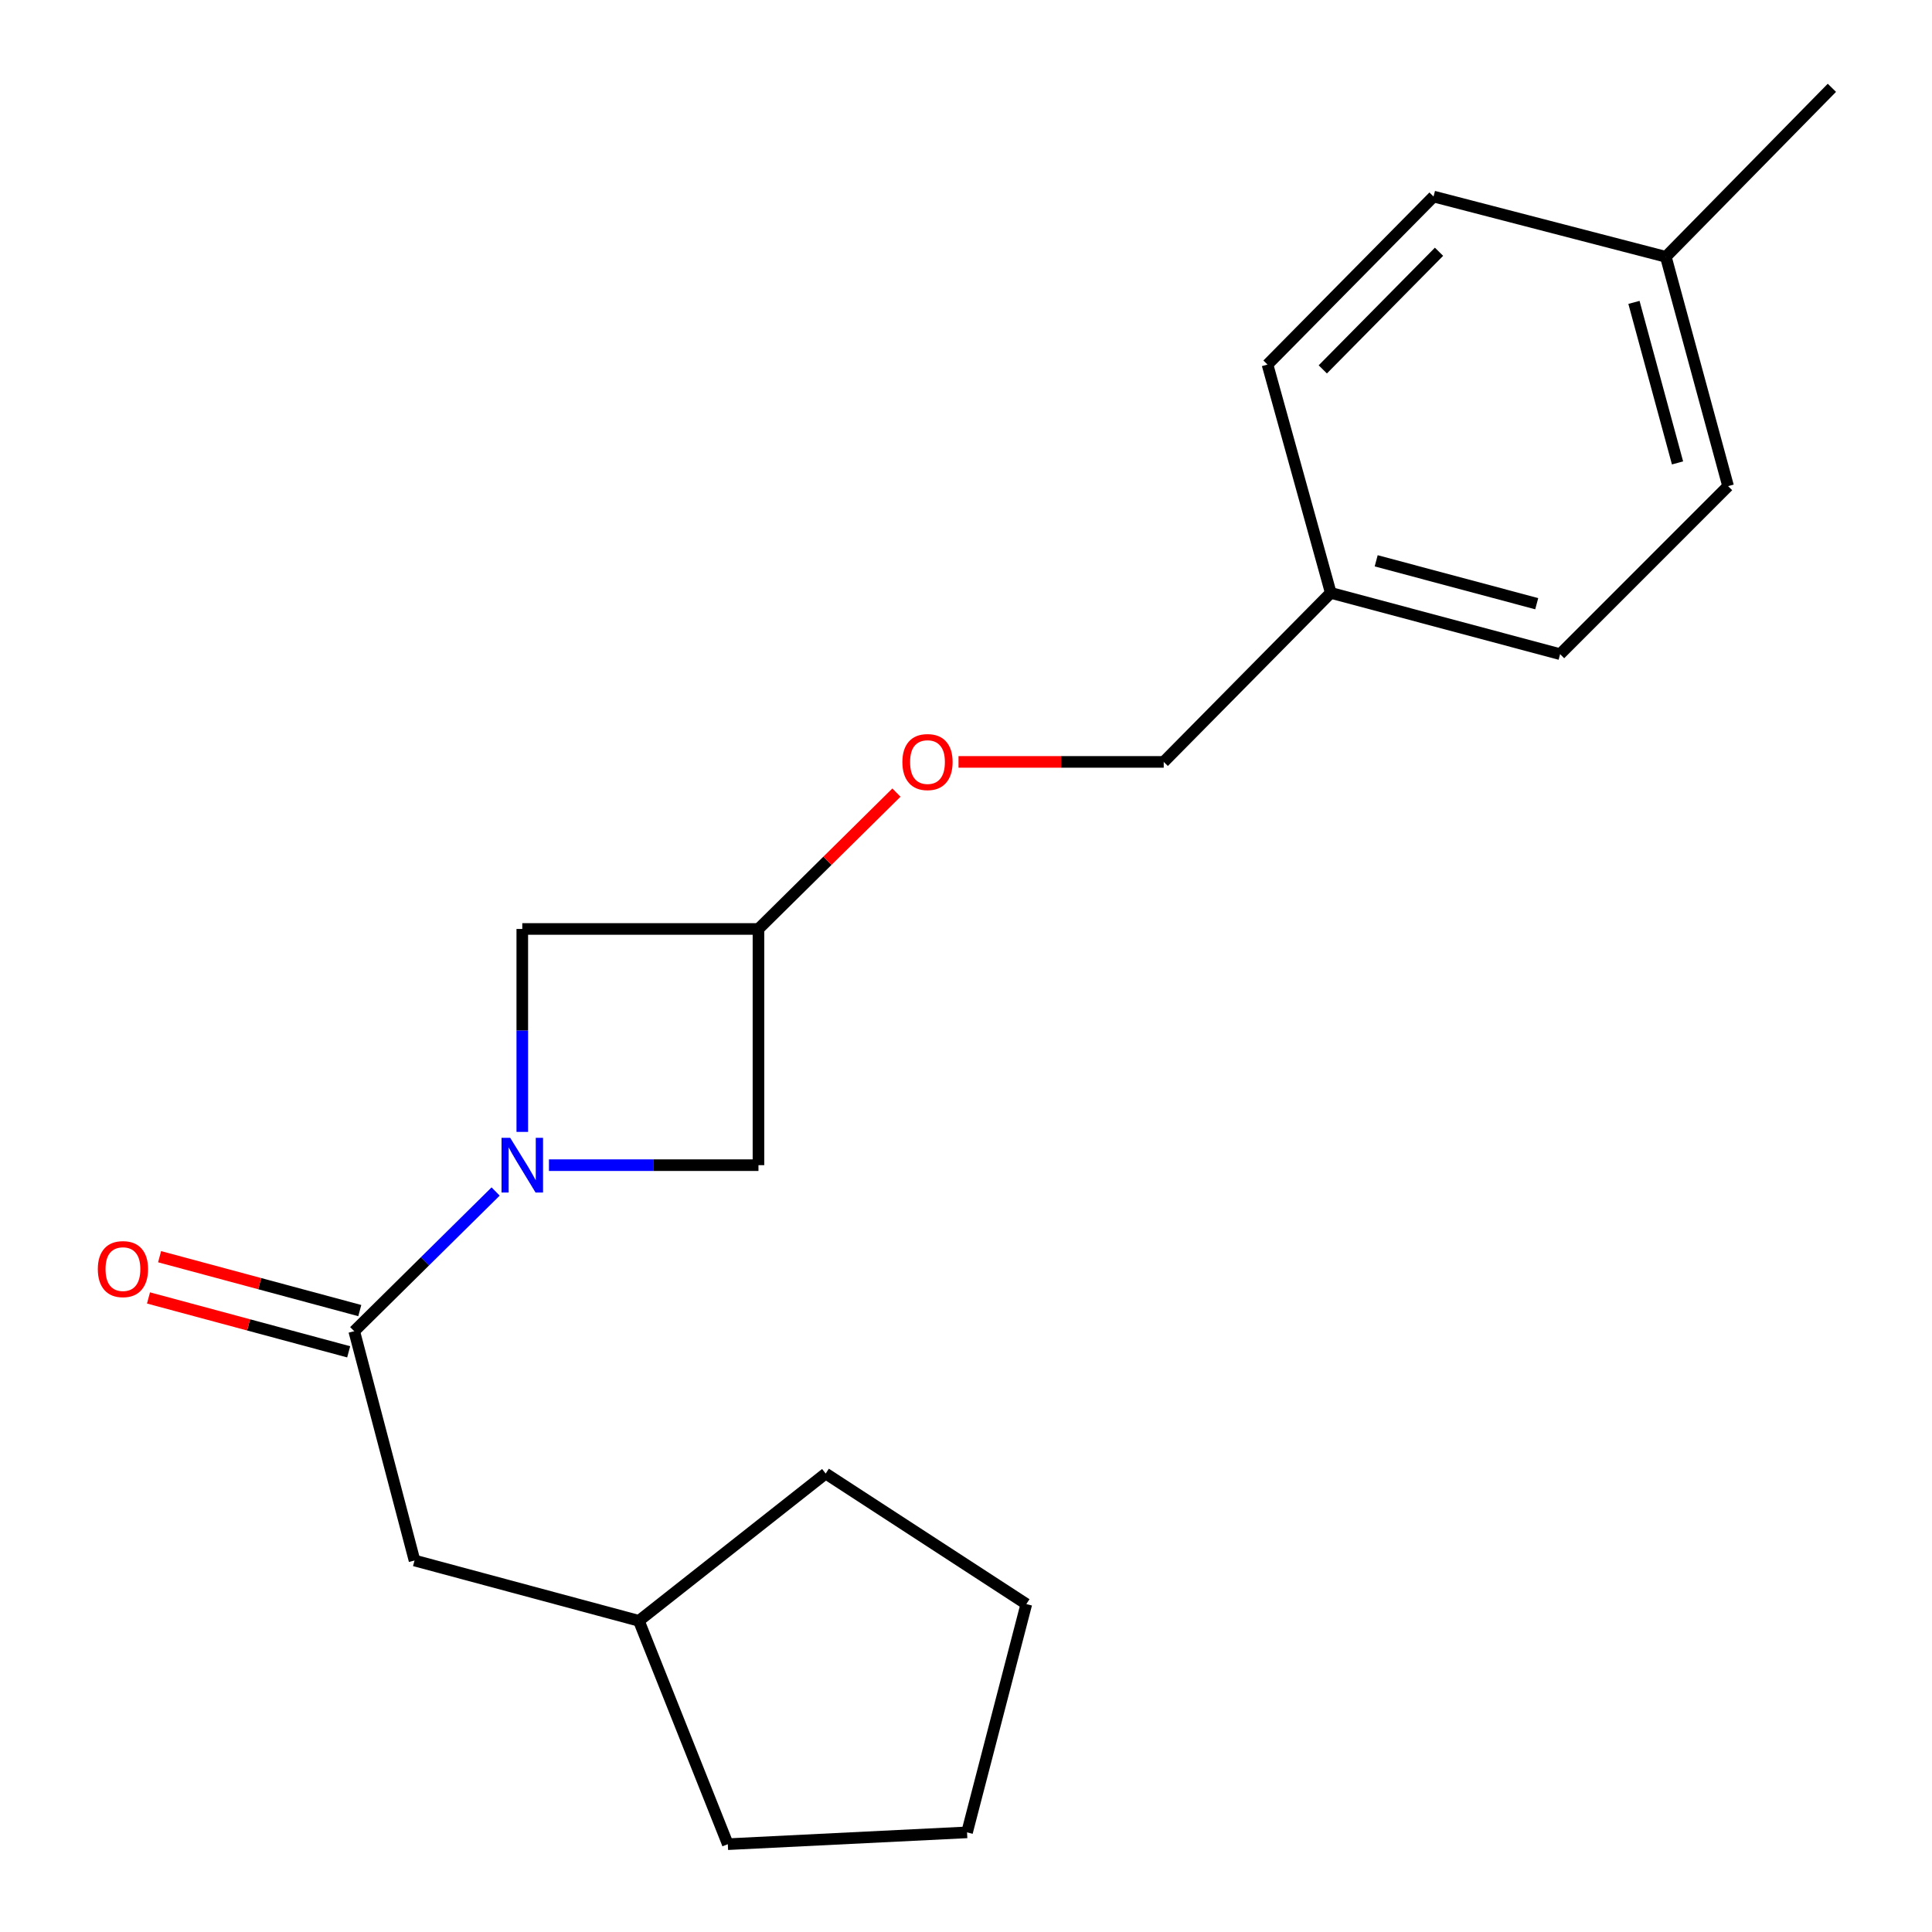 <?xml version='1.0' encoding='iso-8859-1'?>
<svg version='1.1' baseProfile='full'
              xmlns='http://www.w3.org/2000/svg'
                      xmlns:rdkit='http://www.rdkit.org/xml'
                      xmlns:xlink='http://www.w3.org/1999/xlink'
                  xml:space='preserve'
width='1000px' height='1000px' viewBox='0 0 1000 1000'>
<!-- END OF HEADER -->
<rect style='opacity:1.0;fill:#FFFFFF;stroke:none' width='1000' height='1000' x='0' y='0'> </rect>
<path class='bond-0' d='M 256.537,616.718 L 219.943,652.874' style='fill:none;fill-rule:evenodd;stroke:#0000FF;stroke-width:6px;stroke-linecap:butt;stroke-linejoin:miter;stroke-opacity:1' />
<path class='bond-0' d='M 219.943,652.874 L 183.348,689.03' style='fill:none;fill-rule:evenodd;stroke:#000000;stroke-width:6px;stroke-linecap:butt;stroke-linejoin:miter;stroke-opacity:1' />
<path class='bond-1' d='M 270.334,585.871 L 270.334,533.35' style='fill:none;fill-rule:evenodd;stroke:#0000FF;stroke-width:6px;stroke-linecap:butt;stroke-linejoin:miter;stroke-opacity:1' />
<path class='bond-1' d='M 270.334,533.35 L 270.334,480.829' style='fill:none;fill-rule:evenodd;stroke:#000000;stroke-width:6px;stroke-linecap:butt;stroke-linejoin:miter;stroke-opacity:1' />
<path class='bond-2' d='M 284.131,603.087 L 338.355,603.087' style='fill:none;fill-rule:evenodd;stroke:#0000FF;stroke-width:6px;stroke-linecap:butt;stroke-linejoin:miter;stroke-opacity:1' />
<path class='bond-2' d='M 338.355,603.087 L 392.58,603.087' style='fill:none;fill-rule:evenodd;stroke:#000000;stroke-width:6px;stroke-linecap:butt;stroke-linejoin:miter;stroke-opacity:1' />
<path class='bond-4' d='M 183.348,689.03 L 214.554,807.713' style='fill:none;fill-rule:evenodd;stroke:#000000;stroke-width:6px;stroke-linecap:butt;stroke-linejoin:miter;stroke-opacity:1' />
<path class='bond-5' d='M 186.221,678.357 L 134.413,664.411' style='fill:none;fill-rule:evenodd;stroke:#000000;stroke-width:6px;stroke-linecap:butt;stroke-linejoin:miter;stroke-opacity:1' />
<path class='bond-5' d='M 134.413,664.411 L 82.605,650.465' style='fill:none;fill-rule:evenodd;stroke:#FF0000;stroke-width:6px;stroke-linecap:butt;stroke-linejoin:miter;stroke-opacity:1' />
<path class='bond-5' d='M 180.475,699.703 L 128.667,685.757' style='fill:none;fill-rule:evenodd;stroke:#000000;stroke-width:6px;stroke-linecap:butt;stroke-linejoin:miter;stroke-opacity:1' />
<path class='bond-5' d='M 128.667,685.757 L 76.859,671.811' style='fill:none;fill-rule:evenodd;stroke:#FF0000;stroke-width:6px;stroke-linecap:butt;stroke-linejoin:miter;stroke-opacity:1' />
<path class='bond-20' d='M 270.334,480.829 L 392.58,480.829' style='fill:none;fill-rule:evenodd;stroke:#000000;stroke-width:6px;stroke-linecap:butt;stroke-linejoin:miter;stroke-opacity:1' />
<path class='bond-3' d='M 392.58,603.087 L 392.58,480.829' style='fill:none;fill-rule:evenodd;stroke:#000000;stroke-width:6px;stroke-linecap:butt;stroke-linejoin:miter;stroke-opacity:1' />
<path class='bond-6' d='M 392.58,480.829 L 428.287,445.538' style='fill:none;fill-rule:evenodd;stroke:#000000;stroke-width:6px;stroke-linecap:butt;stroke-linejoin:miter;stroke-opacity:1' />
<path class='bond-6' d='M 428.287,445.538 L 463.995,410.247' style='fill:none;fill-rule:evenodd;stroke:#FF0000;stroke-width:6px;stroke-linecap:butt;stroke-linejoin:miter;stroke-opacity:1' />
<path class='bond-14' d='M 214.554,807.713 L 330.683,838.932' style='fill:none;fill-rule:evenodd;stroke:#000000;stroke-width:6px;stroke-linecap:butt;stroke-linejoin:miter;stroke-opacity:1' />
<path class='bond-8' d='M 496.127,394.359 L 549.233,394.359' style='fill:none;fill-rule:evenodd;stroke:#FF0000;stroke-width:6px;stroke-linecap:butt;stroke-linejoin:miter;stroke-opacity:1' />
<path class='bond-8' d='M 549.233,394.359 L 602.34,394.359' style='fill:none;fill-rule:evenodd;stroke:#000000;stroke-width:6px;stroke-linecap:butt;stroke-linejoin:miter;stroke-opacity:1' />
<path class='bond-7' d='M 688.798,306.869 L 602.34,394.359' style='fill:none;fill-rule:evenodd;stroke:#000000;stroke-width:6px;stroke-linecap:butt;stroke-linejoin:miter;stroke-opacity:1' />
<path class='bond-10' d='M 688.798,306.869 L 656.057,188.7' style='fill:none;fill-rule:evenodd;stroke:#000000;stroke-width:6px;stroke-linecap:butt;stroke-linejoin:miter;stroke-opacity:1' />
<path class='bond-11' d='M 688.798,306.869 L 807.507,338.59' style='fill:none;fill-rule:evenodd;stroke:#000000;stroke-width:6px;stroke-linecap:butt;stroke-linejoin:miter;stroke-opacity:1' />
<path class='bond-11' d='M 712.311,290.27 L 795.407,312.476' style='fill:none;fill-rule:evenodd;stroke:#000000;stroke-width:6px;stroke-linecap:butt;stroke-linejoin:miter;stroke-opacity:1' />
<path class='bond-9' d='M 862.231,132.92 L 894.456,251.616' style='fill:none;fill-rule:evenodd;stroke:#000000;stroke-width:6px;stroke-linecap:butt;stroke-linejoin:miter;stroke-opacity:1' />
<path class='bond-9' d='M 845.731,156.516 L 868.289,239.604' style='fill:none;fill-rule:evenodd;stroke:#000000;stroke-width:6px;stroke-linecap:butt;stroke-linejoin:miter;stroke-opacity:1' />
<path class='bond-15' d='M 862.231,132.92 L 948.186,45.455' style='fill:none;fill-rule:evenodd;stroke:#000000;stroke-width:6px;stroke-linecap:butt;stroke-linejoin:miter;stroke-opacity:1' />
<path class='bond-22' d='M 862.231,132.92 L 742,101.726' style='fill:none;fill-rule:evenodd;stroke:#000000;stroke-width:6px;stroke-linecap:butt;stroke-linejoin:miter;stroke-opacity:1' />
<path class='bond-13' d='M 656.057,188.7 L 742,101.726' style='fill:none;fill-rule:evenodd;stroke:#000000;stroke-width:6px;stroke-linecap:butt;stroke-linejoin:miter;stroke-opacity:1' />
<path class='bond-13' d='M 684.673,191.192 L 744.832,130.31' style='fill:none;fill-rule:evenodd;stroke:#000000;stroke-width:6px;stroke-linecap:butt;stroke-linejoin:miter;stroke-opacity:1' />
<path class='bond-12' d='M 807.507,338.59 L 894.456,251.616' style='fill:none;fill-rule:evenodd;stroke:#000000;stroke-width:6px;stroke-linecap:butt;stroke-linejoin:miter;stroke-opacity:1' />
<path class='bond-16' d='M 330.683,838.932 L 376.713,954.545' style='fill:none;fill-rule:evenodd;stroke:#000000;stroke-width:6px;stroke-linecap:butt;stroke-linejoin:miter;stroke-opacity:1' />
<path class='bond-17' d='M 330.683,838.932 L 427.372,762.703' style='fill:none;fill-rule:evenodd;stroke:#000000;stroke-width:6px;stroke-linecap:butt;stroke-linejoin:miter;stroke-opacity:1' />
<path class='bond-19' d='M 376.713,954.545 L 500.542,948.43' style='fill:none;fill-rule:evenodd;stroke:#000000;stroke-width:6px;stroke-linecap:butt;stroke-linejoin:miter;stroke-opacity:1' />
<path class='bond-18' d='M 427.372,762.703 L 531.233,830.261' style='fill:none;fill-rule:evenodd;stroke:#000000;stroke-width:6px;stroke-linecap:butt;stroke-linejoin:miter;stroke-opacity:1' />
<path class='bond-21' d='M 531.233,830.261 L 500.542,948.43' style='fill:none;fill-rule:evenodd;stroke:#000000;stroke-width:6px;stroke-linecap:butt;stroke-linejoin:miter;stroke-opacity:1' />
<path  class='atom-0' d='M 264.074 588.927
L 273.354 603.927
Q 274.274 605.407, 275.754 608.087
Q 277.234 610.767, 277.314 610.927
L 277.314 588.927
L 281.074 588.927
L 281.074 617.247
L 277.194 617.247
L 267.234 600.847
Q 266.074 598.927, 264.834 596.727
Q 263.634 594.527, 263.274 593.847
L 263.274 617.247
L 259.594 617.247
L 259.594 588.927
L 264.074 588.927
' fill='#0000FF'/>
<path  class='atom-6' d='M 50.632 656.884
Q 50.632 650.084, 53.992 646.284
Q 57.352 642.484, 63.632 642.484
Q 69.912 642.484, 73.272 646.284
Q 76.632 650.084, 76.632 656.884
Q 76.632 663.764, 73.232 667.684
Q 69.832 671.564, 63.632 671.564
Q 57.392 671.564, 53.992 667.684
Q 50.632 663.804, 50.632 656.884
M 63.632 668.364
Q 67.952 668.364, 70.272 665.484
Q 72.632 662.564, 72.632 656.884
Q 72.632 651.324, 70.272 648.524
Q 67.952 645.684, 63.632 645.684
Q 59.312 645.684, 56.952 648.484
Q 54.632 651.284, 54.632 656.884
Q 54.632 662.604, 56.952 665.484
Q 59.312 668.364, 63.632 668.364
' fill='#FF0000'/>
<path  class='atom-7' d='M 467.07 394.439
Q 467.07 387.639, 470.43 383.839
Q 473.79 380.039, 480.07 380.039
Q 486.35 380.039, 489.71 383.839
Q 493.07 387.639, 493.07 394.439
Q 493.07 401.319, 489.67 405.239
Q 486.27 409.119, 480.07 409.119
Q 473.83 409.119, 470.43 405.239
Q 467.07 401.359, 467.07 394.439
M 480.07 405.919
Q 484.39 405.919, 486.71 403.039
Q 489.07 400.119, 489.07 394.439
Q 489.07 388.879, 486.71 386.079
Q 484.39 383.239, 480.07 383.239
Q 475.75 383.239, 473.39 386.039
Q 471.07 388.839, 471.07 394.439
Q 471.07 400.159, 473.39 403.039
Q 475.75 405.919, 480.07 405.919
' fill='#FF0000'/>
</svg>
